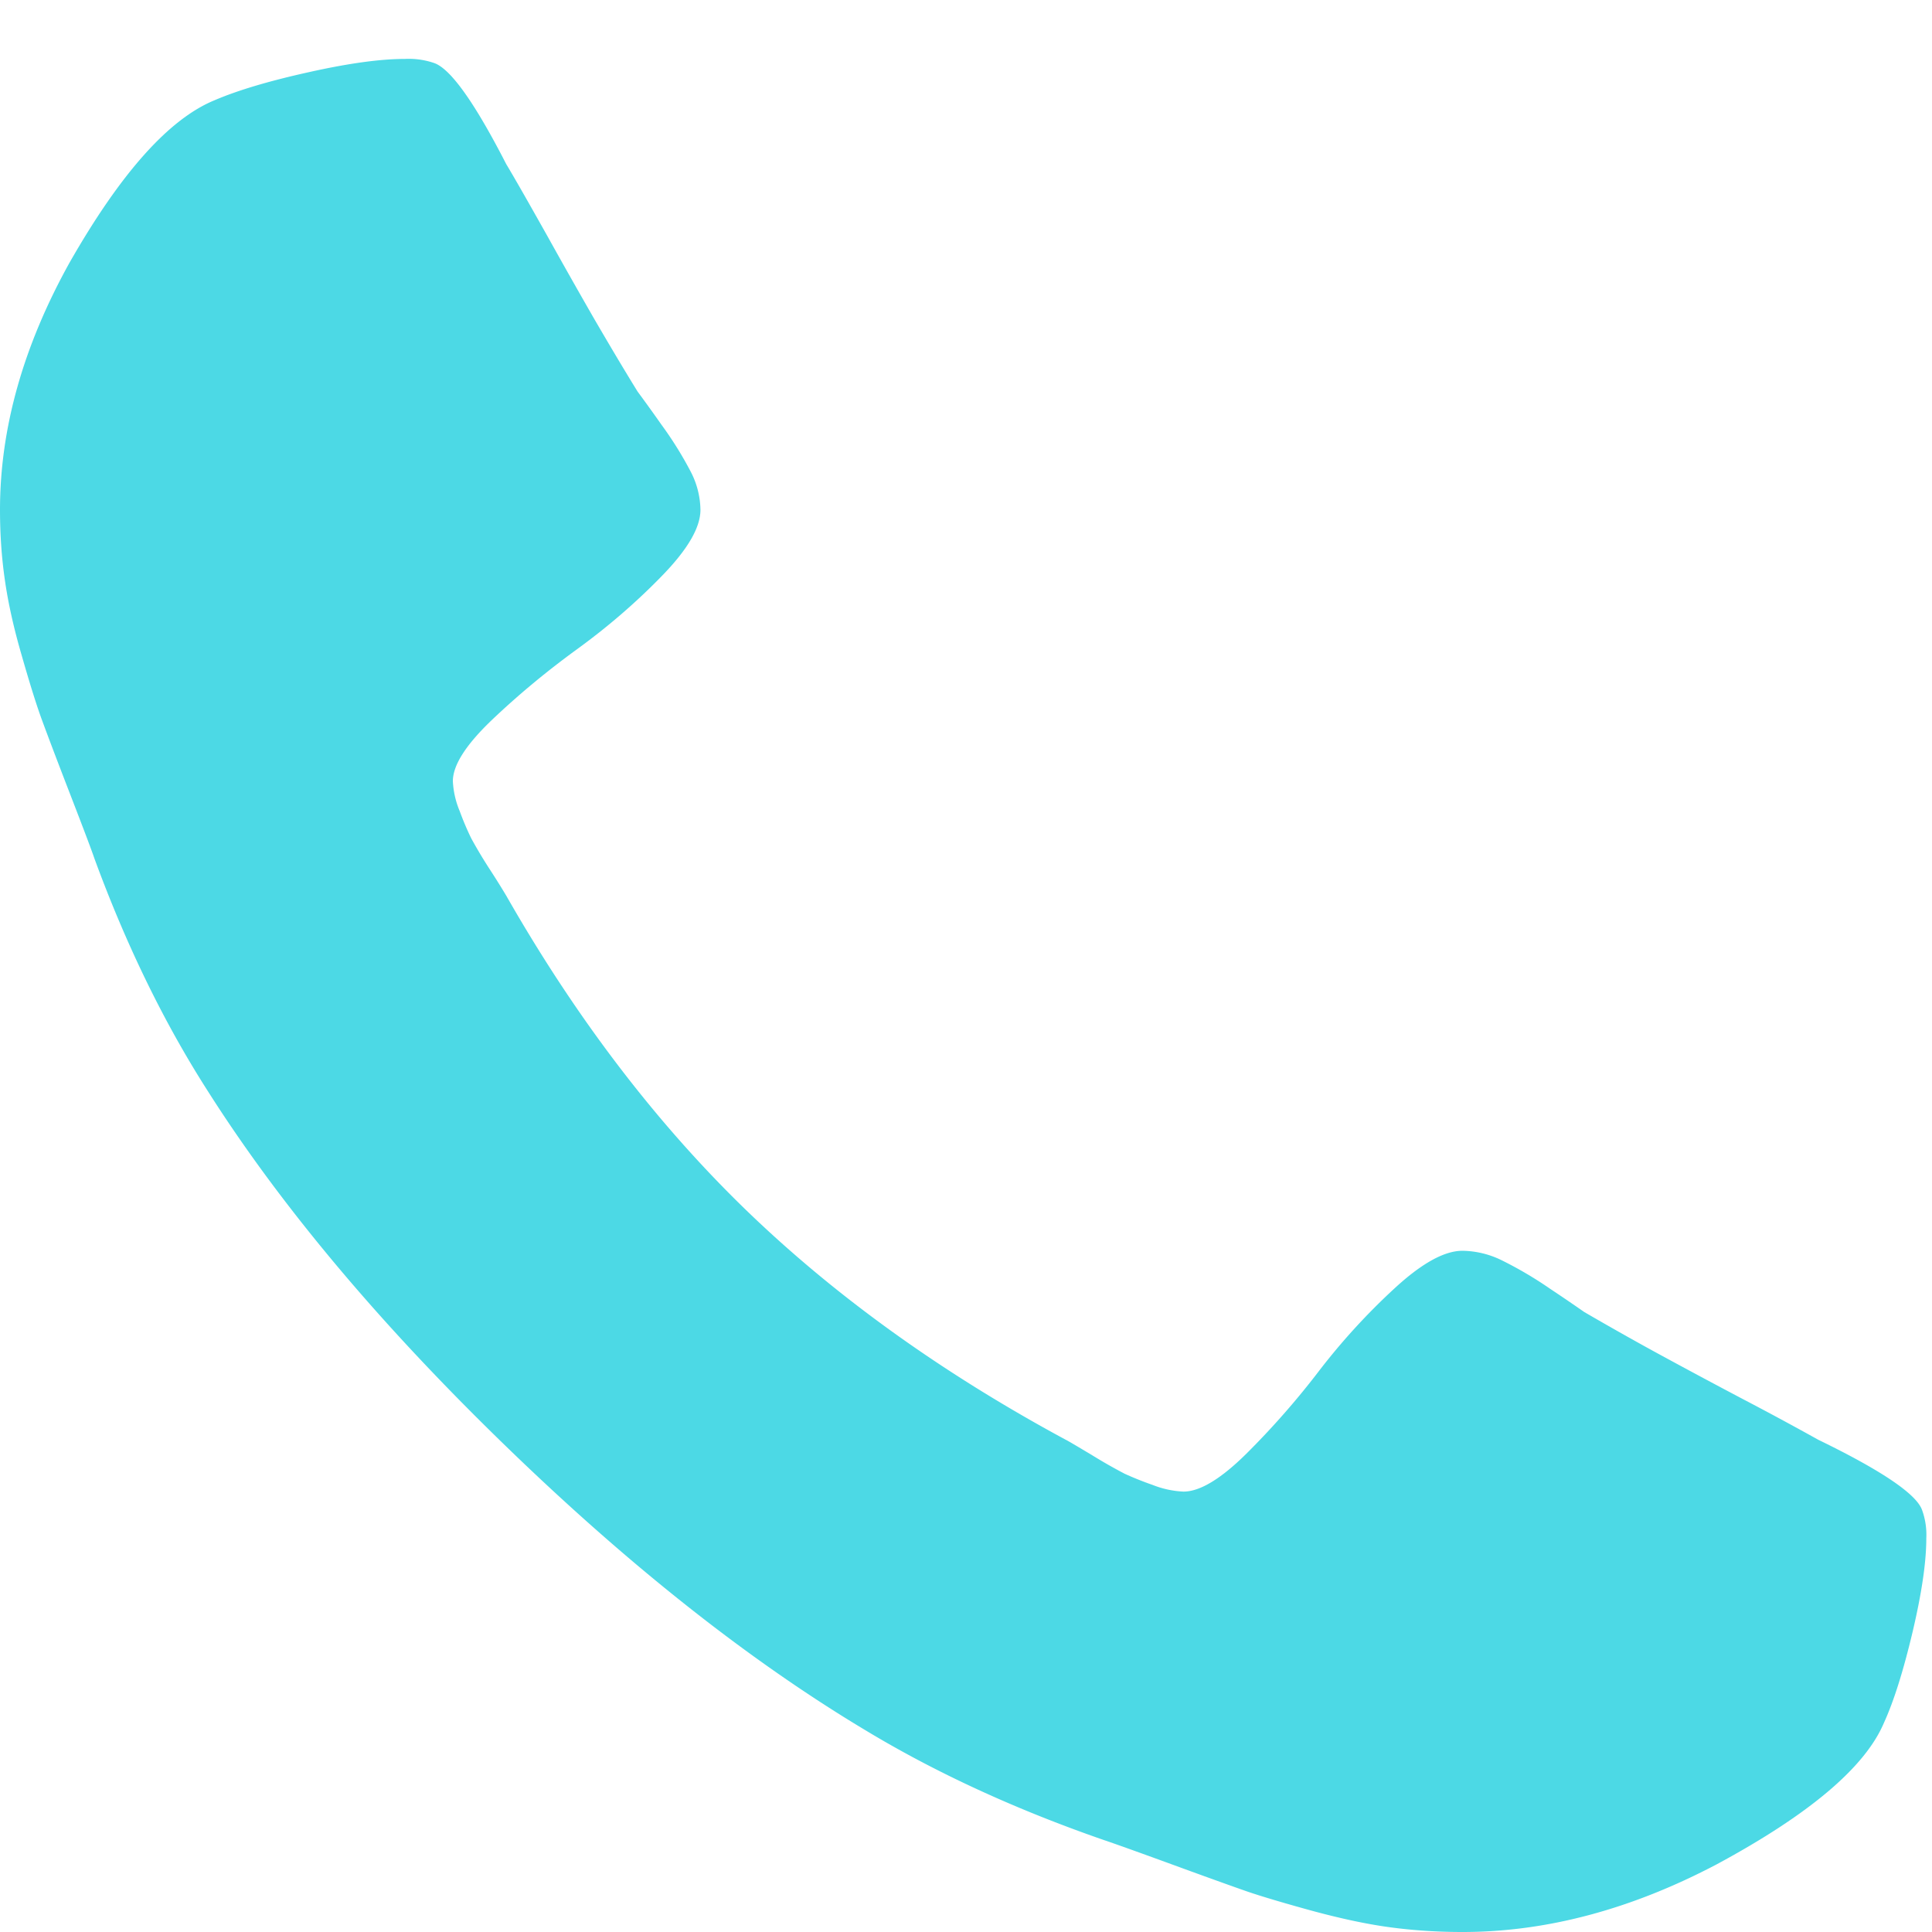 <svg xmlns="http://www.w3.org/2000/svg" width="20" height="20" viewBox="0 0 20 20"><g><g opacity=".9"><path fill="#38d5e2" d="M19.898 15.634c-.056-.165-.415-.409-1.076-.73a33.86 33.86 0 0 0-.765-.413 74.03 74.03 0 0 1-.9-.482c-.269-.147-.521-.29-.757-.427a18.455 18.455 0 0 0-.354-.241 3.991 3.991 0 0 0-.503-.296.948.948 0 0 0-.404-.097c-.188 0-.424.131-.707.393a6.758 6.758 0 0 0-.78.854 8.408 8.408 0 0 1-.75.854c-.264.261-.481.392-.651.392a.987.987 0 0 1-.319-.069 3.384 3.384 0 0 1-.29-.116 5.404 5.404 0 0 1-.34-.194c-.161-.096-.25-.149-.27-.158-1.293-.698-2.402-1.497-3.328-2.396-.925-.9-1.746-1.979-2.464-3.237a8.191 8.191 0 0 0-.163-.261 4.955 4.955 0 0 1-.198-.33 2.927 2.927 0 0 1-.12-.283.913.913 0 0 1-.071-.31c0-.165.134-.376.403-.633.27-.257.562-.5.878-.73.317-.23.61-.482.878-.757.27-.276.404-.505.404-.689a.88.88 0 0 0-.099-.392 3.8 3.8 0 0 0-.305-.49 17.22 17.22 0 0 0-.247-.343c-.142-.23-.288-.476-.44-.737a68.241 68.241 0 0 1-.495-.875c-.18-.32-.321-.569-.425-.743-.33-.643-.58-.992-.75-1.047A.812.812 0 0 0 4.191.61c-.255 0-.588.046-.998.138-.411.091-.735.188-.97.289-.473.193-.973.753-1.502 1.68C.241 3.58 0 4.433 0 5.278c0 .248.016.489.05.723.033.234.091.498.177.792.084.294.153.512.205.654.052.142.148.397.29.764s.227.592.255.675c.33.9.722 1.703 1.175 2.41.746 1.175 1.763 2.39 3.052 3.643 1.289 1.253 2.538 2.242 3.746 2.967.727.44 1.554.822 2.48 1.143.084.028.315.11.693.248.377.138.64.232.786.283.146.05.37.117.672.2.303.082.574.14.815.172.24.032.489.048.744.048.868 0 1.746-.234 2.634-.702.953-.514 1.53-1 1.727-1.46.105-.23.203-.544.298-.944.094-.399.142-.722.142-.97a.749.749 0 0 0-.043-.29z"/></g></g></svg>